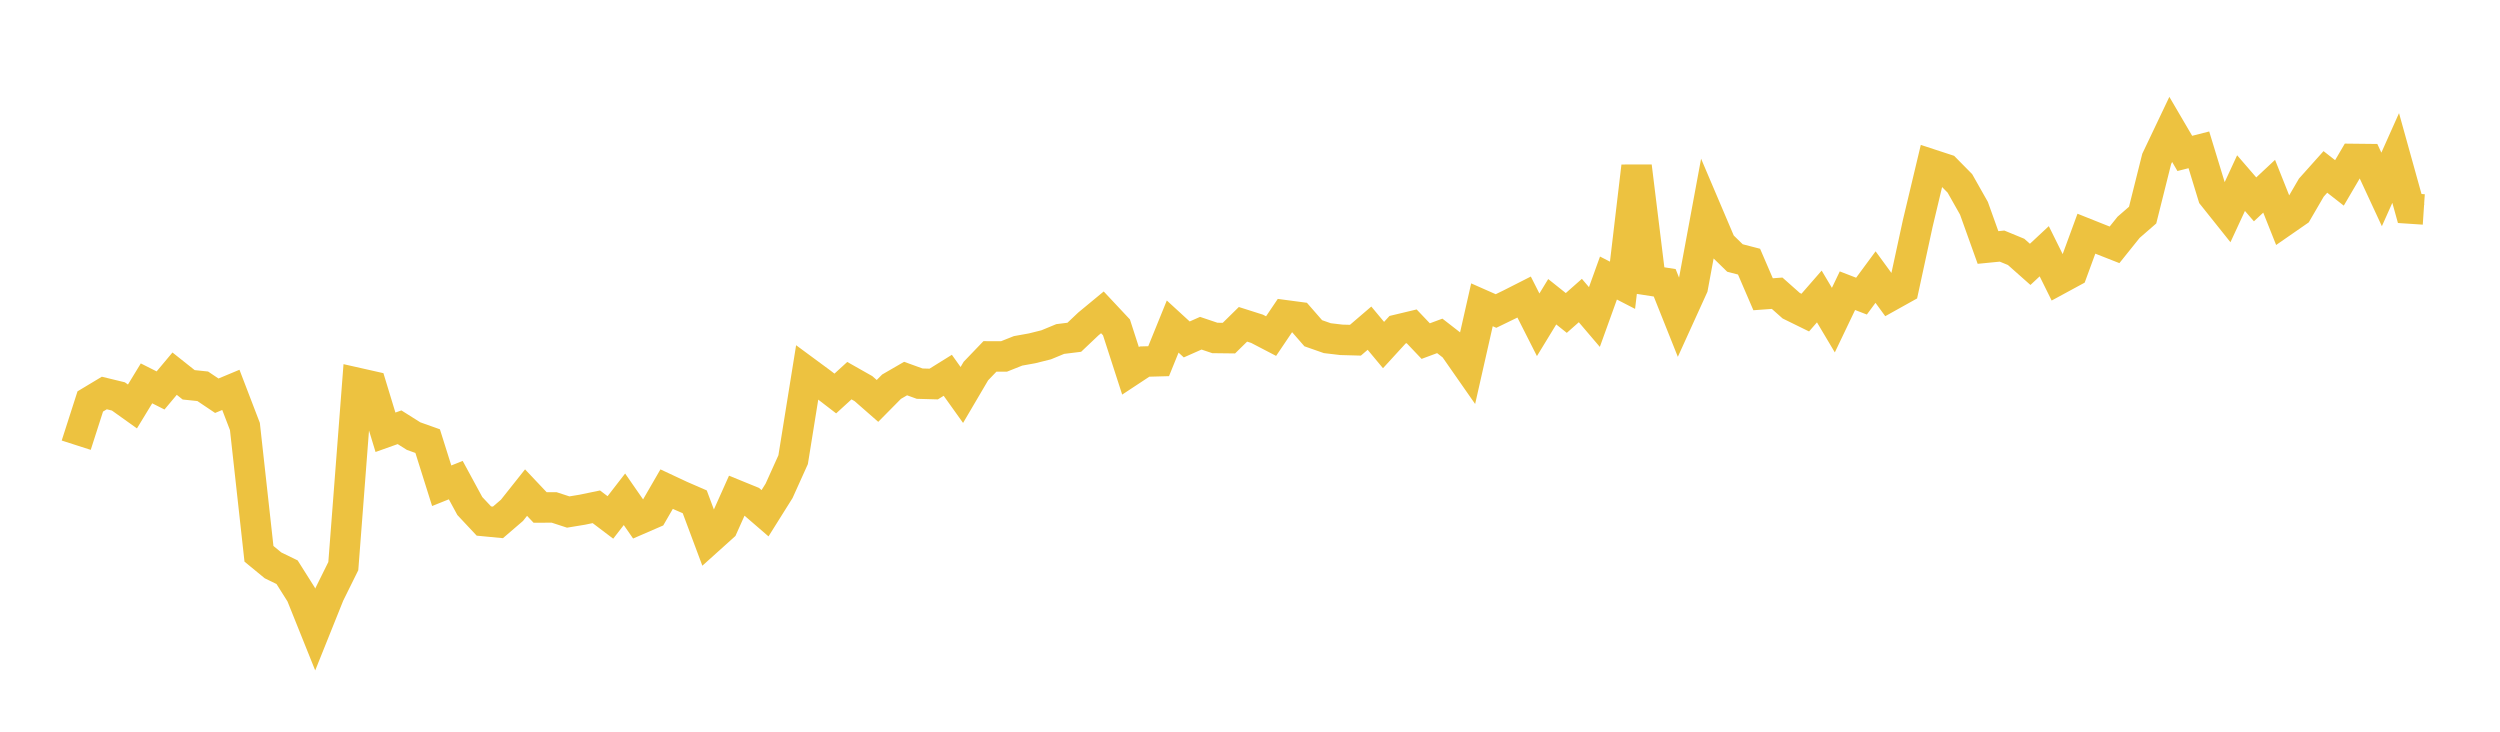 <svg width="164" height="48" xmlns="http://www.w3.org/2000/svg" xmlns:xlink="http://www.w3.org/1999/xlink"><path fill="none" stroke="rgb(237,194,64)" stroke-width="2" d="M5,29.205L5.922,26.335L6.844,25.781L7.766,26.005L8.689,26.664L9.611,25.149L10.533,25.614L11.455,24.512L12.377,25.244L13.299,25.34L14.222,25.96L15.144,25.575L16.066,27.979L16.988,36.33L17.91,37.088L18.832,37.537L19.754,38.998L20.677,41.296L21.599,38.999L22.521,37.137L23.443,25.119L24.365,25.327L25.287,28.357L26.21,28.028L27.132,28.609L28.054,28.937L28.976,31.865L29.898,31.495L30.82,33.195L31.743,34.18L32.665,34.268L33.587,33.476L34.509,32.315L35.431,33.29L36.353,33.288L37.275,33.589L38.198,33.437L39.12,33.246L40.042,33.944L40.964,32.753L41.886,34.083L42.808,33.683L43.731,32.086L44.653,32.518L45.575,32.919L46.497,35.386L47.419,34.557L48.341,32.496L49.263,32.872L50.186,33.669L51.108,32.198L52.03,30.155L52.952,24.425L53.874,25.105L54.796,25.814L55.719,24.971L56.641,25.493L57.563,26.3L58.485,25.367L59.407,24.833L60.329,25.167L61.251,25.193L62.174,24.619L63.096,25.91L64.018,24.342L64.94,23.381L65.862,23.383L66.784,23.016L67.707,22.85L68.629,22.62L69.551,22.239L70.473,22.125L71.395,21.252L72.317,20.49L73.24,21.475L74.162,24.327L75.084,23.719L76.006,23.694L76.928,21.422L77.85,22.267L78.772,21.859L79.695,22.17L80.617,22.181L81.539,21.275L82.461,21.568L83.383,22.048L84.305,20.681L85.228,20.804L86.15,21.861L87.072,22.184L87.994,22.293L88.916,22.318L89.838,21.528L90.76,22.635L91.683,21.627L92.605,21.406L93.527,22.376L94.449,22.034L95.371,22.751L96.293,24.072L97.216,19.995L98.138,20.402L99.06,19.954L99.982,19.486L100.904,21.306L101.826,19.794L102.749,20.53L103.671,19.715L104.593,20.797L105.515,18.239L106.437,18.714L107.359,10.909L108.281,18.408L109.204,18.551L110.126,20.861L111.048,18.834L111.97,13.857L112.892,16.025L113.814,16.925L114.737,17.164L115.659,19.303L116.581,19.236L117.503,20.054L118.425,20.507L119.347,19.449L120.269,21L121.192,19.07L122.114,19.426L123.036,18.176L123.958,19.438L124.88,18.924L125.802,14.667L126.725,10.794L127.647,11.096L128.569,12.031L129.491,13.662L130.413,16.235L131.335,16.144L132.257,16.524L133.18,17.342L134.102,16.482L135.024,18.342L135.946,17.842L136.868,15.33L137.79,15.698L138.713,16.061L139.635,14.912L140.557,14.11L141.479,10.426L142.401,8.489L143.323,10.064L144.246,9.829L145.168,12.847L146.09,14.002L147.012,12.012L147.934,13.079L148.856,12.217L149.778,14.533L150.701,13.893L151.623,12.309L152.545,11.278L153.467,11.999L154.389,10.427L155.311,10.437L156.234,12.427L157.156,10.364L158.078,13.678L159,13.739"></path></svg>